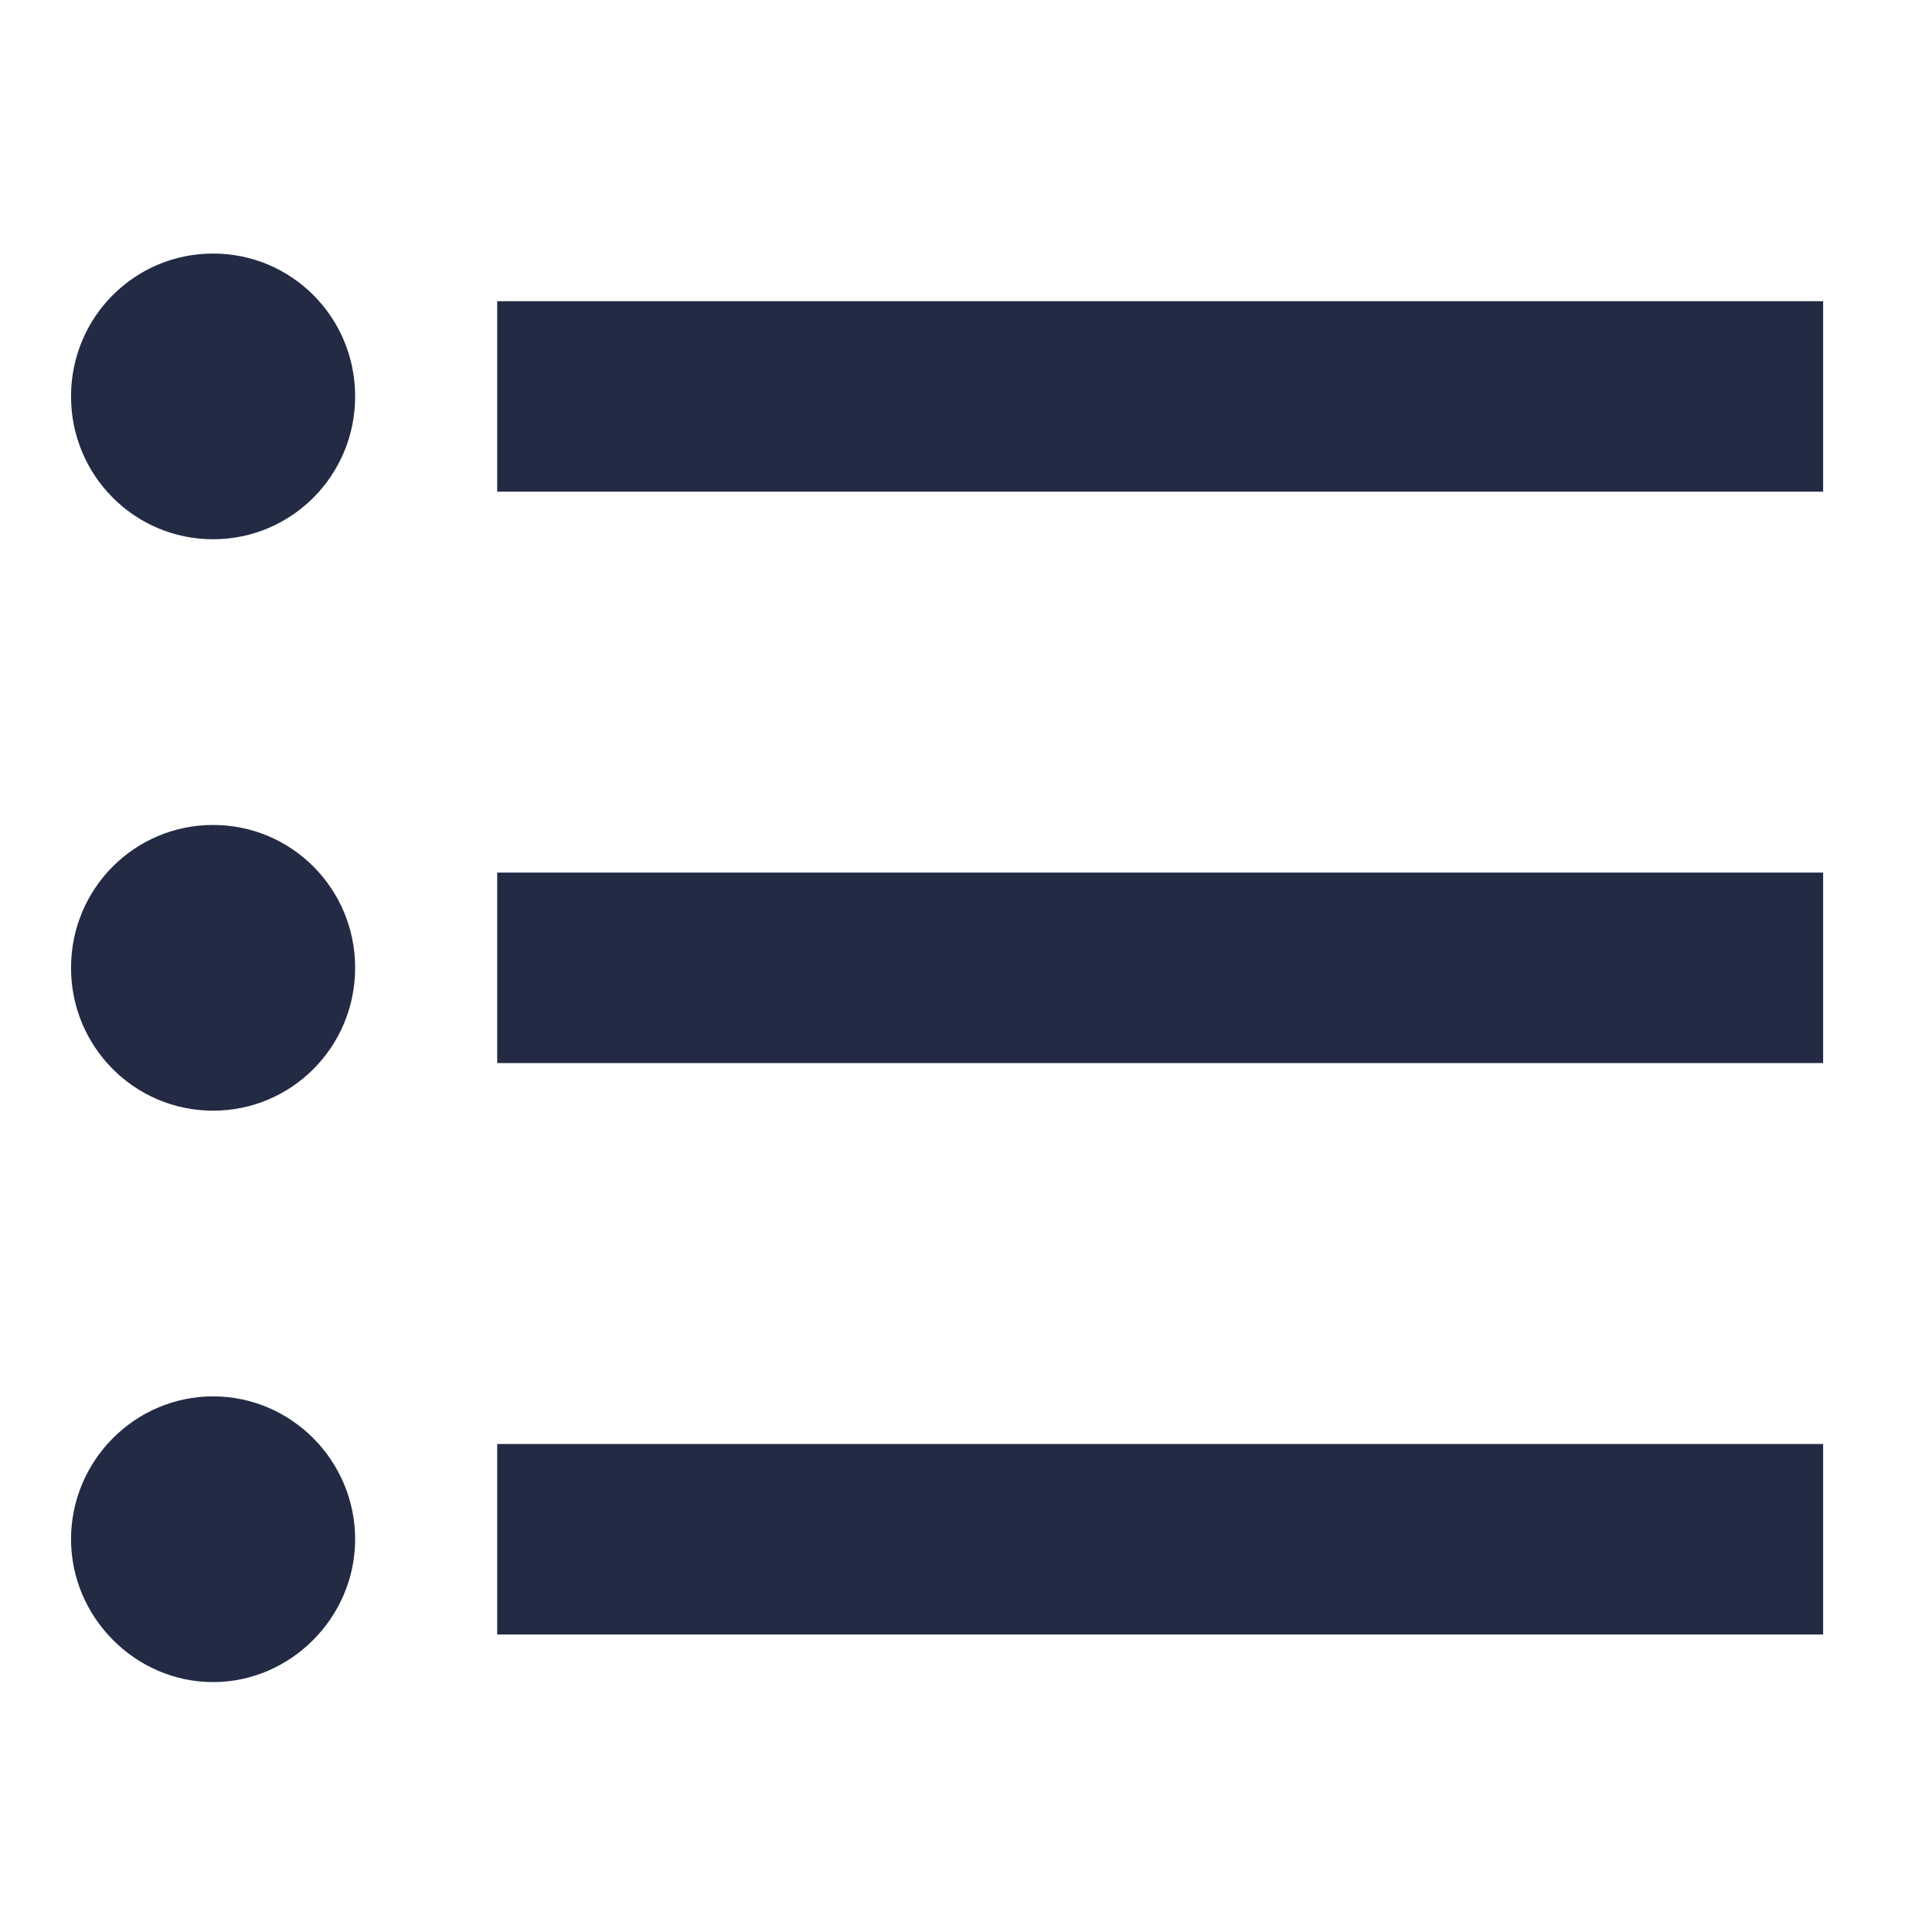 <svg width="17" height="17" viewBox="0 0 17 17" fill="none" xmlns="http://www.w3.org/2000/svg">
<path d="M1.875 7.259C1.183 7.259 0.625 7.82 0.625 8.516C0.625 9.211 1.183 9.773 1.875 9.773C2.567 9.773 3.125 9.211 3.125 8.516C3.125 7.82 2.567 7.259 1.875 7.259ZM1.875 2.231C1.183 2.231 0.625 2.792 0.625 3.488C0.625 4.183 1.183 4.745 1.875 4.745C2.567 4.745 3.125 4.183 3.125 3.488C3.125 2.792 2.567 2.231 1.875 2.231ZM1.875 12.287C1.183 12.287 0.625 12.857 0.625 13.544C0.625 14.231 1.192 14.801 1.875 14.801C2.558 14.801 3.125 14.231 3.125 13.544C3.125 12.857 2.567 12.287 1.875 12.287ZM4.375 14.382H16.042V12.706H4.375V14.382ZM4.375 9.354H16.042V7.678H4.375V9.354ZM4.375 2.65V4.326H16.042V2.65H4.375Z" fill="#222A44"/>
</svg>
